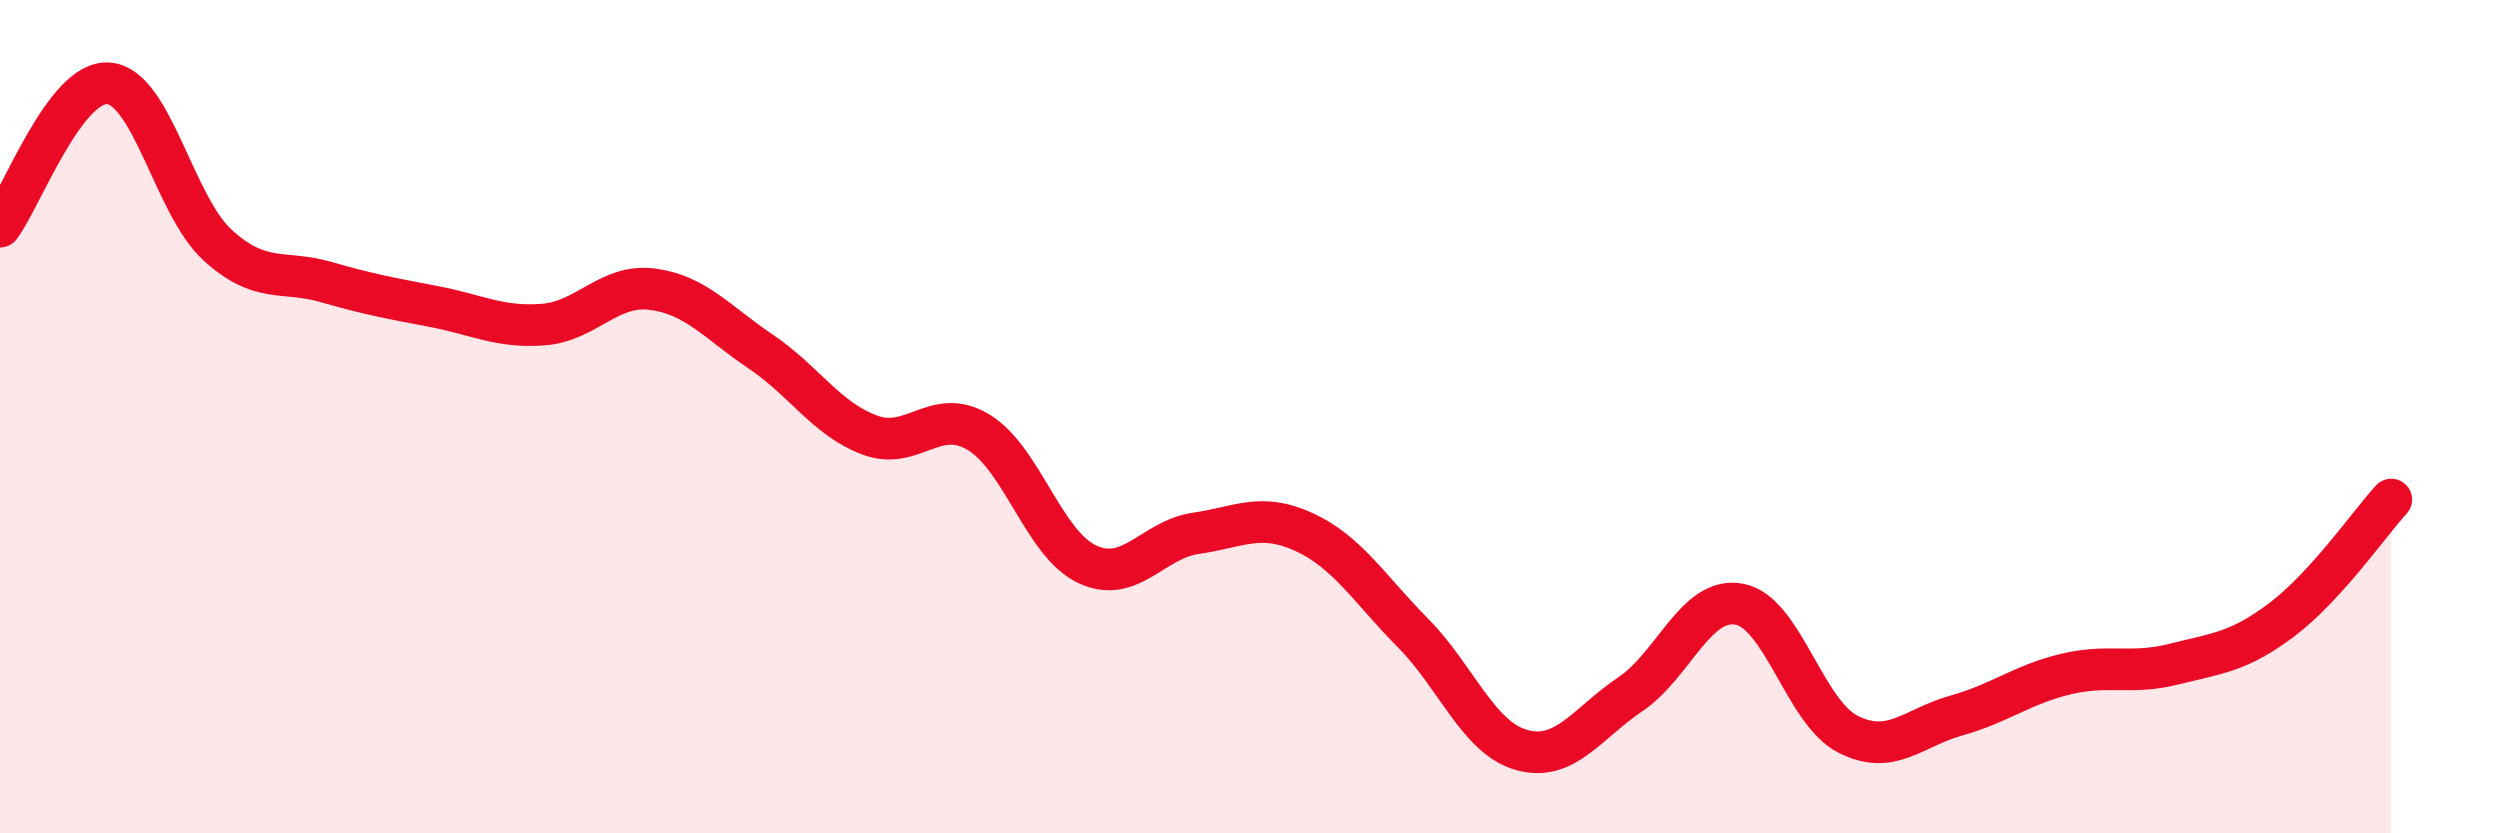 
    <svg width="60" height="20" viewBox="0 0 60 20" xmlns="http://www.w3.org/2000/svg">
      <path
        d="M 0,5.44 C 0.52,4.75 1.57,1.91 2.61,2 C 3.65,2.09 4.18,4.93 5.22,5.88 C 6.26,6.83 6.79,6.47 7.83,6.77 C 8.87,7.07 9.39,7.16 10.43,7.36 C 11.47,7.56 12,7.87 13.04,7.79 C 14.08,7.71 14.61,6.81 15.65,6.94 C 16.69,7.07 17.22,7.74 18.26,8.44 C 19.3,9.14 19.83,10.05 20.87,10.44 C 21.91,10.83 22.44,9.75 23.48,10.37 C 24.52,10.99 25.05,13.05 26.09,13.54 C 27.13,14.03 27.66,12.95 28.7,12.8 C 29.74,12.65 30.26,12.29 31.3,12.77 C 32.34,13.25 32.87,14.14 33.91,15.19 C 34.95,16.24 35.48,17.71 36.52,18 C 37.56,18.29 38.09,17.36 39.13,16.66 C 40.17,15.96 40.7,14.31 41.74,14.5 C 42.78,14.69 43.31,17.09 44.35,17.62 C 45.39,18.15 45.92,17.46 46.96,17.17 C 48,16.88 48.53,16.43 49.57,16.18 C 50.61,15.93 51.13,16.2 52.17,15.94 C 53.21,15.68 53.74,15.65 54.78,14.86 C 55.82,14.07 56.87,12.56 57.39,11.99L57.39 20L0 20Z"
        fill="#EB0A25"
        opacity="0.1"
        stroke-linecap="round"
        stroke-linejoin="round"
      />
      <path
        d="M 0,5.44 C 0.52,4.75 1.57,1.91 2.61,2 C 3.65,2.09 4.18,4.93 5.22,5.88 C 6.26,6.83 6.79,6.47 7.83,6.77 C 8.87,7.07 9.39,7.16 10.43,7.36 C 11.47,7.56 12,7.87 13.04,7.79 C 14.08,7.71 14.61,6.81 15.65,6.94 C 16.69,7.07 17.22,7.74 18.26,8.44 C 19.3,9.14 19.83,10.05 20.87,10.44 C 21.91,10.83 22.44,9.75 23.48,10.37 C 24.52,10.99 25.05,13.05 26.09,13.54 C 27.13,14.03 27.66,12.95 28.7,12.8 C 29.74,12.65 30.26,12.29 31.3,12.77 C 32.34,13.25 32.87,14.14 33.91,15.19 C 34.95,16.24 35.48,17.71 36.52,18 C 37.56,18.29 38.09,17.36 39.13,16.66 C 40.17,15.96 40.7,14.31 41.74,14.5 C 42.78,14.69 43.31,17.09 44.35,17.62 C 45.39,18.15 45.92,17.46 46.96,17.17 C 48,16.88 48.53,16.43 49.57,16.18 C 50.61,15.93 51.13,16.2 52.17,15.94 C 53.21,15.68 53.74,15.65 54.78,14.86 C 55.82,14.07 56.87,12.56 57.39,11.99"
        stroke="#EB0A25"
        stroke-width="1"
        fill="none"
        stroke-linecap="round"
        stroke-linejoin="round"
      />
    </svg>
  